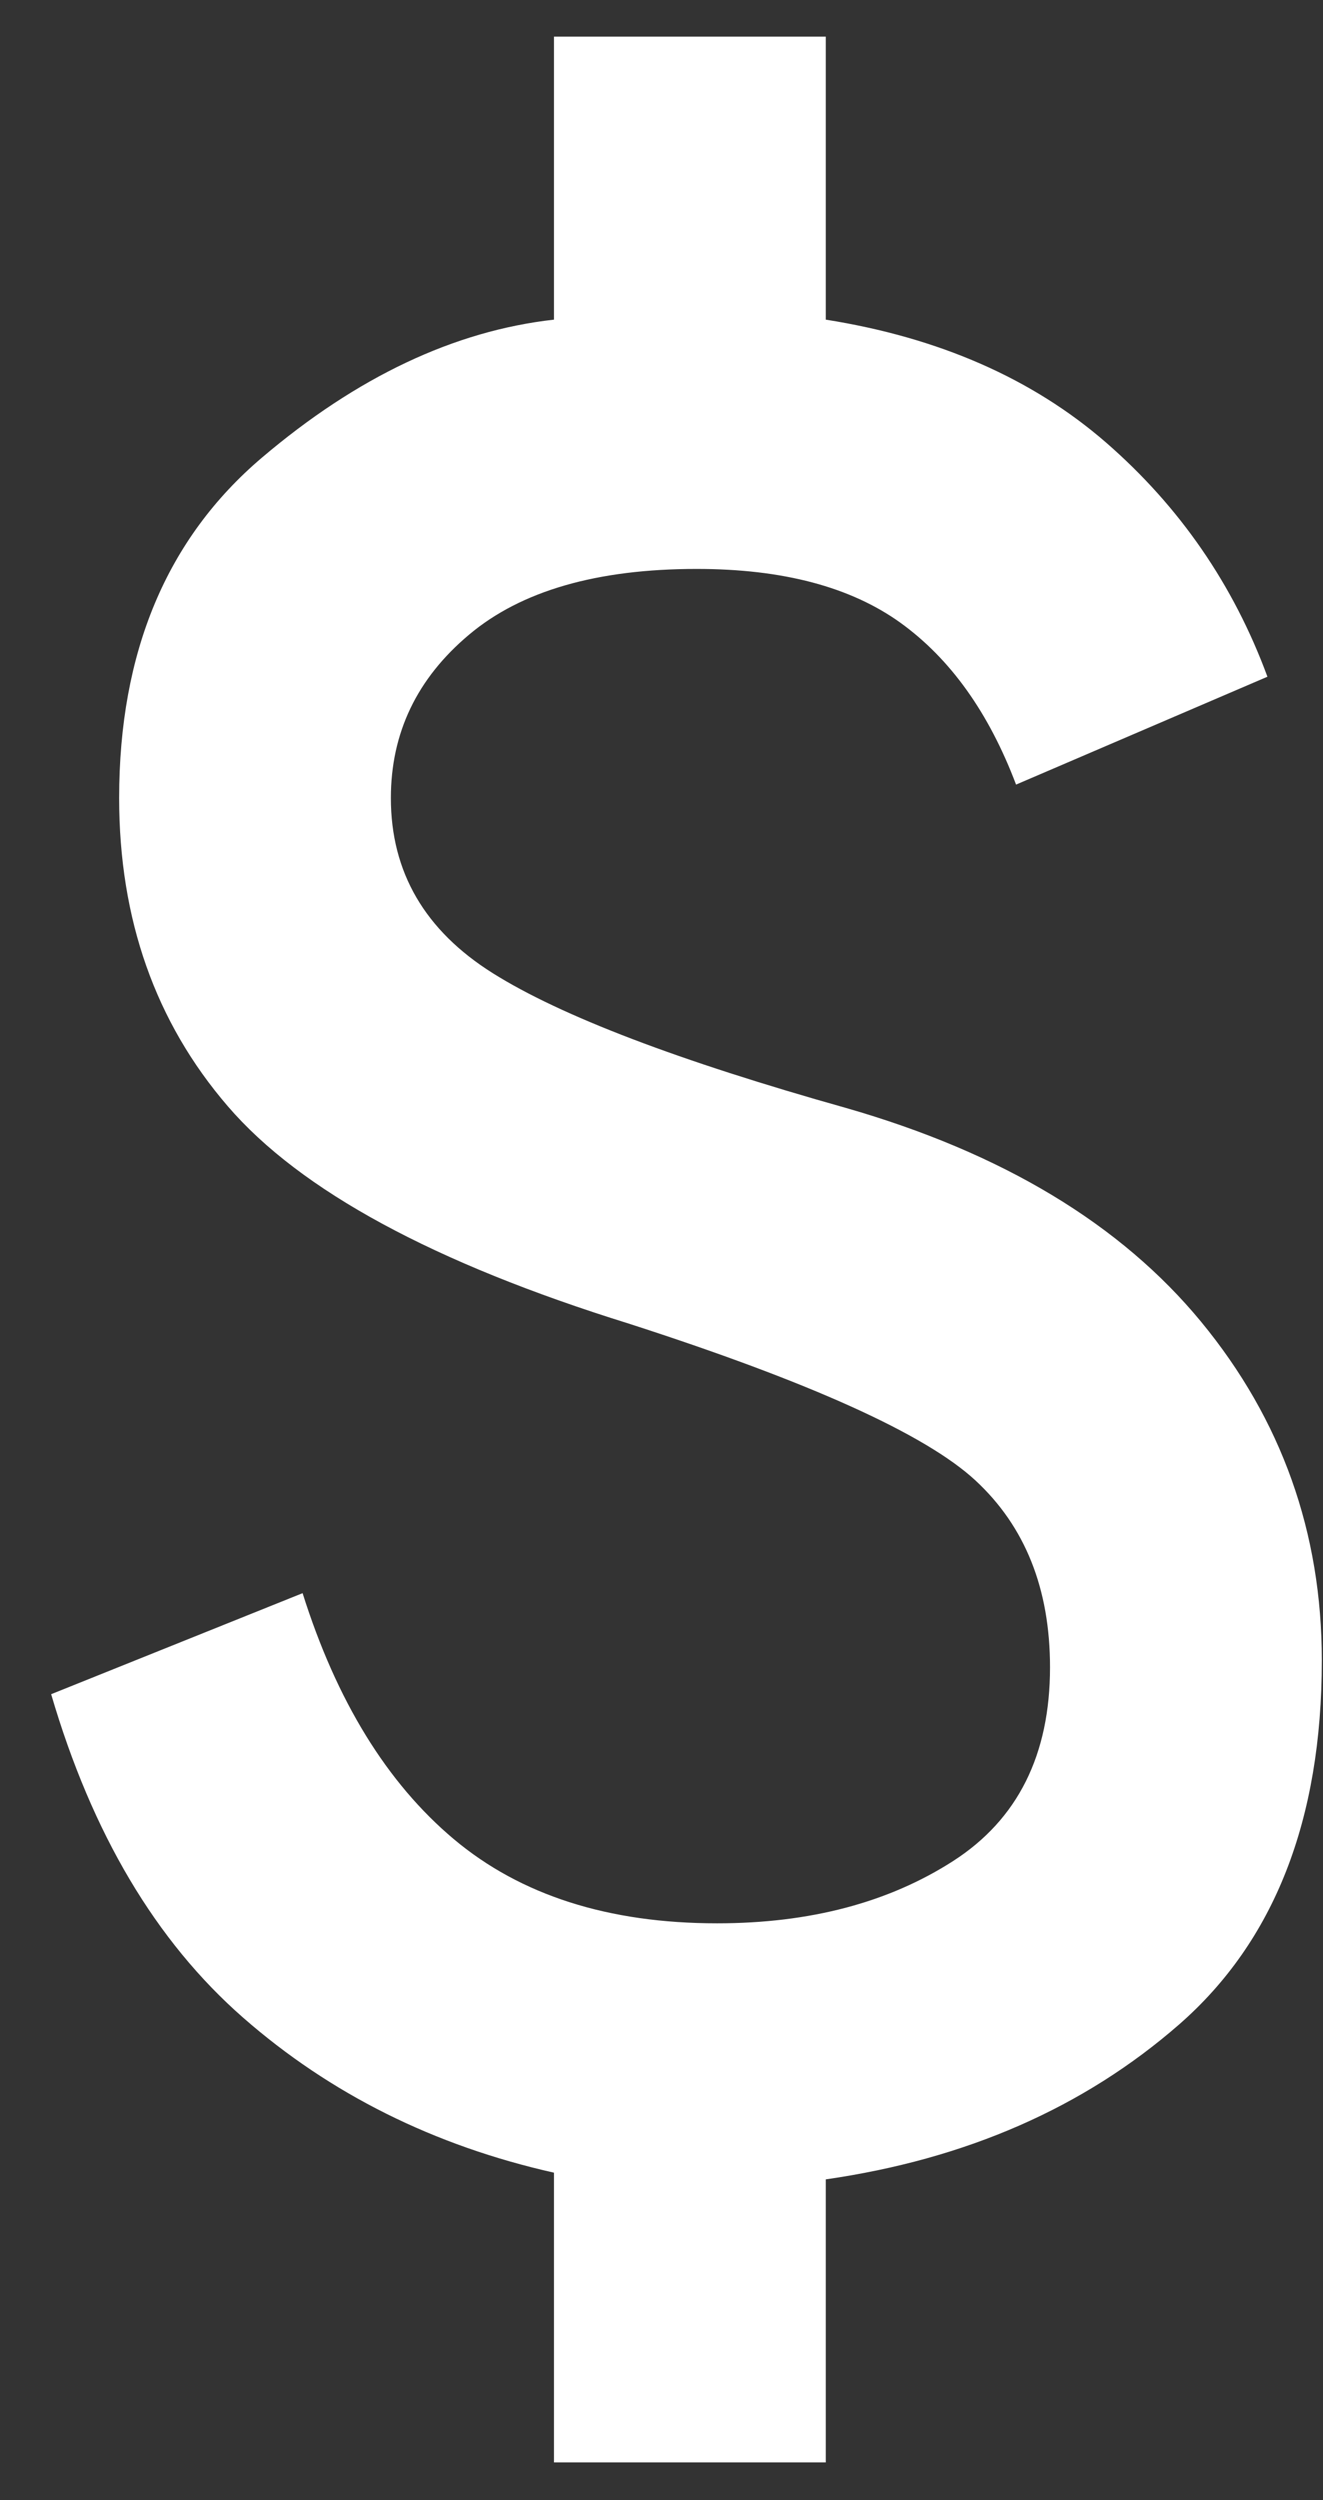 <svg xmlns="http://www.w3.org/2000/svg" width="18" height="34" viewBox="0 0 18 34" fill="none"><rect x="0" y="0" width="18" height="34" fill="#333333" stroke="none"/><path d="M7.537 33.487V29.547C5.904 29.18 4.494 28.477 3.308 27.439C2.121 26.4 1.251 24.934 0.696 23.04L4.117 21.666C4.579 23.132 5.265 24.247 6.174 25.011C7.083 25.774 8.277 26.156 9.756 26.156C11.02 26.156 12.09 25.873 12.969 25.308C13.847 24.743 14.286 23.865 14.286 22.674C14.286 21.605 13.947 20.757 13.269 20.131C12.591 19.505 11.02 18.795 8.554 18C5.904 17.176 4.086 16.191 3.1 15.045C2.114 13.9 1.621 12.502 1.621 10.853C1.621 8.867 2.268 7.325 3.562 6.225C4.856 5.126 6.181 4.499 7.537 4.347V0.498H11.235V4.347C12.776 4.591 14.047 5.149 15.049 6.019C16.05 6.89 16.782 7.951 17.244 9.203L13.824 10.67C13.454 9.692 12.93 8.959 12.252 8.47C11.574 7.982 10.65 7.737 9.479 7.737C8.123 7.737 7.09 8.035 6.382 8.631C5.673 9.226 5.318 9.967 5.318 10.853C5.318 11.861 5.781 12.655 6.705 13.235C7.63 13.816 9.232 14.427 11.512 15.068C13.639 15.679 15.249 16.649 16.343 17.977C17.437 19.306 17.984 20.841 17.984 22.582C17.984 24.751 17.337 26.4 16.043 27.531C14.748 28.661 13.146 29.363 11.235 29.638V33.487H7.537Z" fill="white"></path></svg>